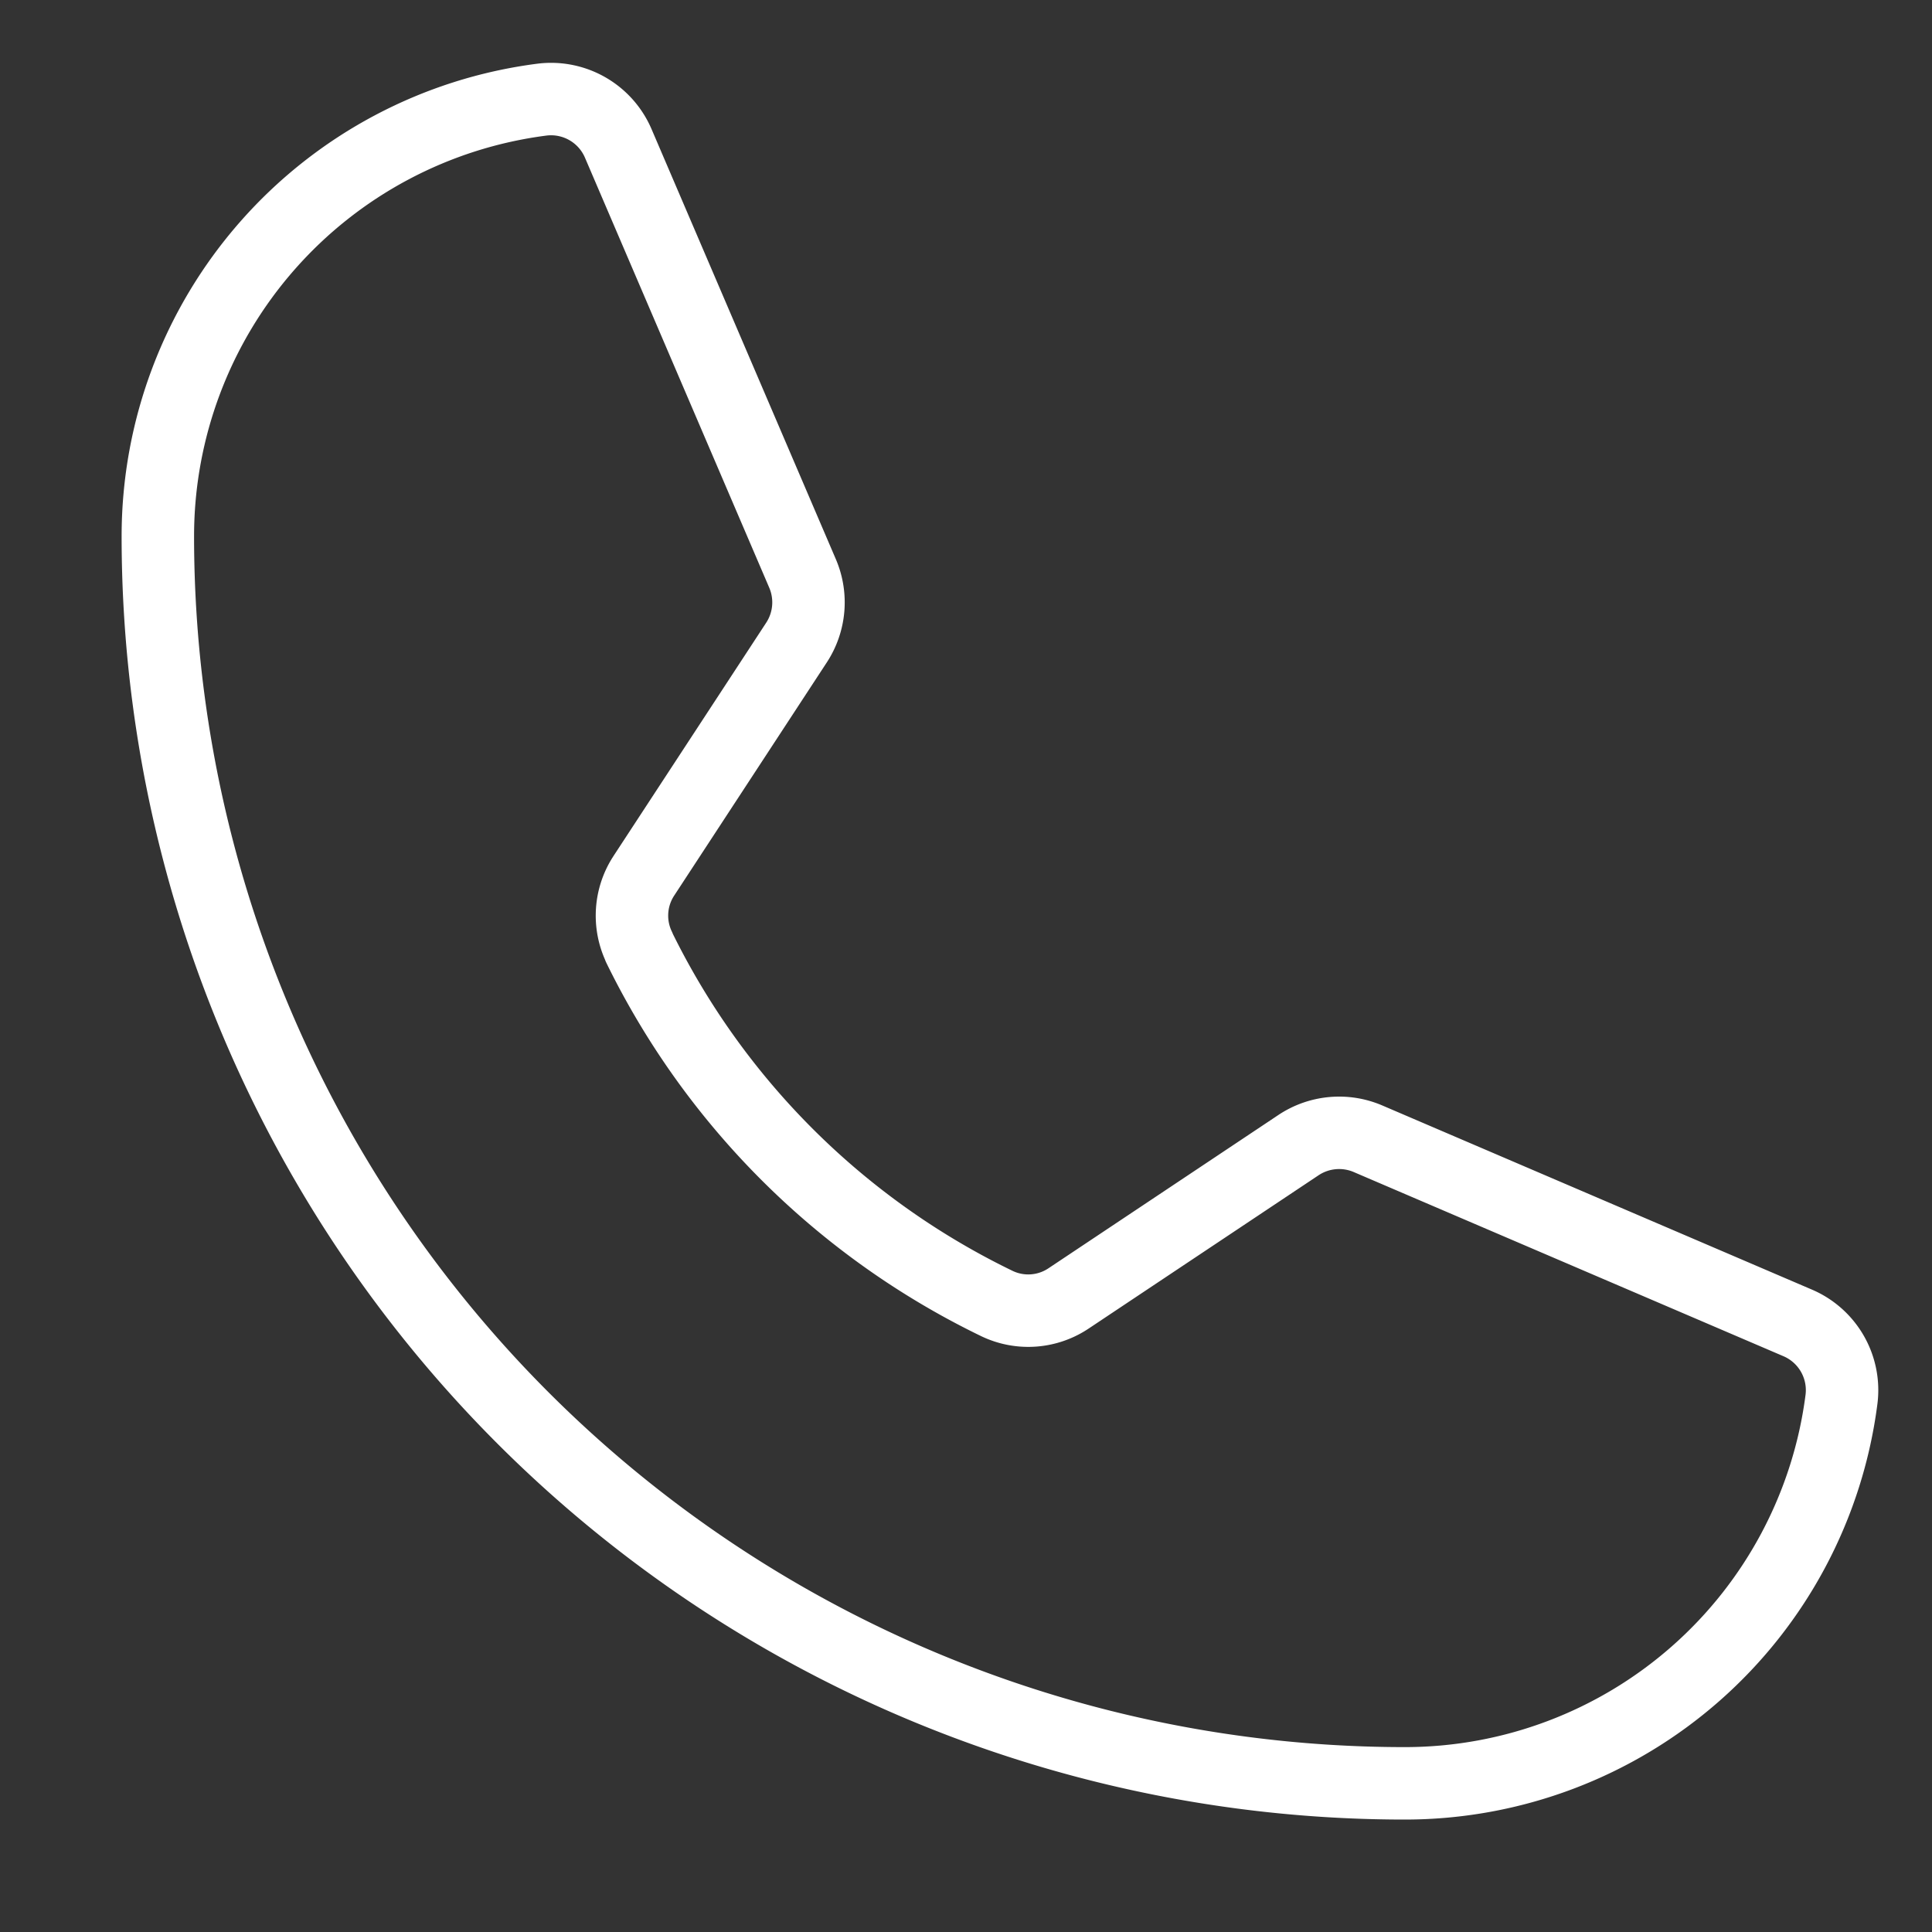 <?xml version="1.0" encoding="UTF-8"?> <svg xmlns="http://www.w3.org/2000/svg" width="40" height="40" viewBox="0 0 40 40"><rect x="0" y="0" width="40" height="40" fill="#333333" stroke="none"/><g id="Group_235" data-name="Group 235" transform="translate(-0.479 -0.479)"><rect id="Rectangle_839" data-name="Rectangle 839" width="40" height="40" transform="translate(0.479 0.479)" fill="none"></rect><path id="Path_241" data-name="Path 241" d="M49.962,49.882a16.013,16.013,0,0,0,7.414,7.38,1.5,1.5,0,0,0,1.486-.112l4.753-3.169a1.519,1.519,0,0,1,1.441-.132l8.892,3.811a1.514,1.514,0,0,1,.911,1.575,9.114,9.114,0,0,1-9.04,7.959A25.819,25.819,0,0,1,40,41.374a9.114,9.114,0,0,1,7.958-9.04,1.514,1.514,0,0,1,1.576.911l3.814,8.9a1.519,1.519,0,0,1-.125,1.43L50.065,48.4a1.505,1.505,0,0,0-.1,1.482Z" transform="translate(-36.253 -29.793)" fill="none" stroke="#fff" stroke-linecap="round" stroke-linejoin="round" stroke-width="1.5"></path></g></svg> 